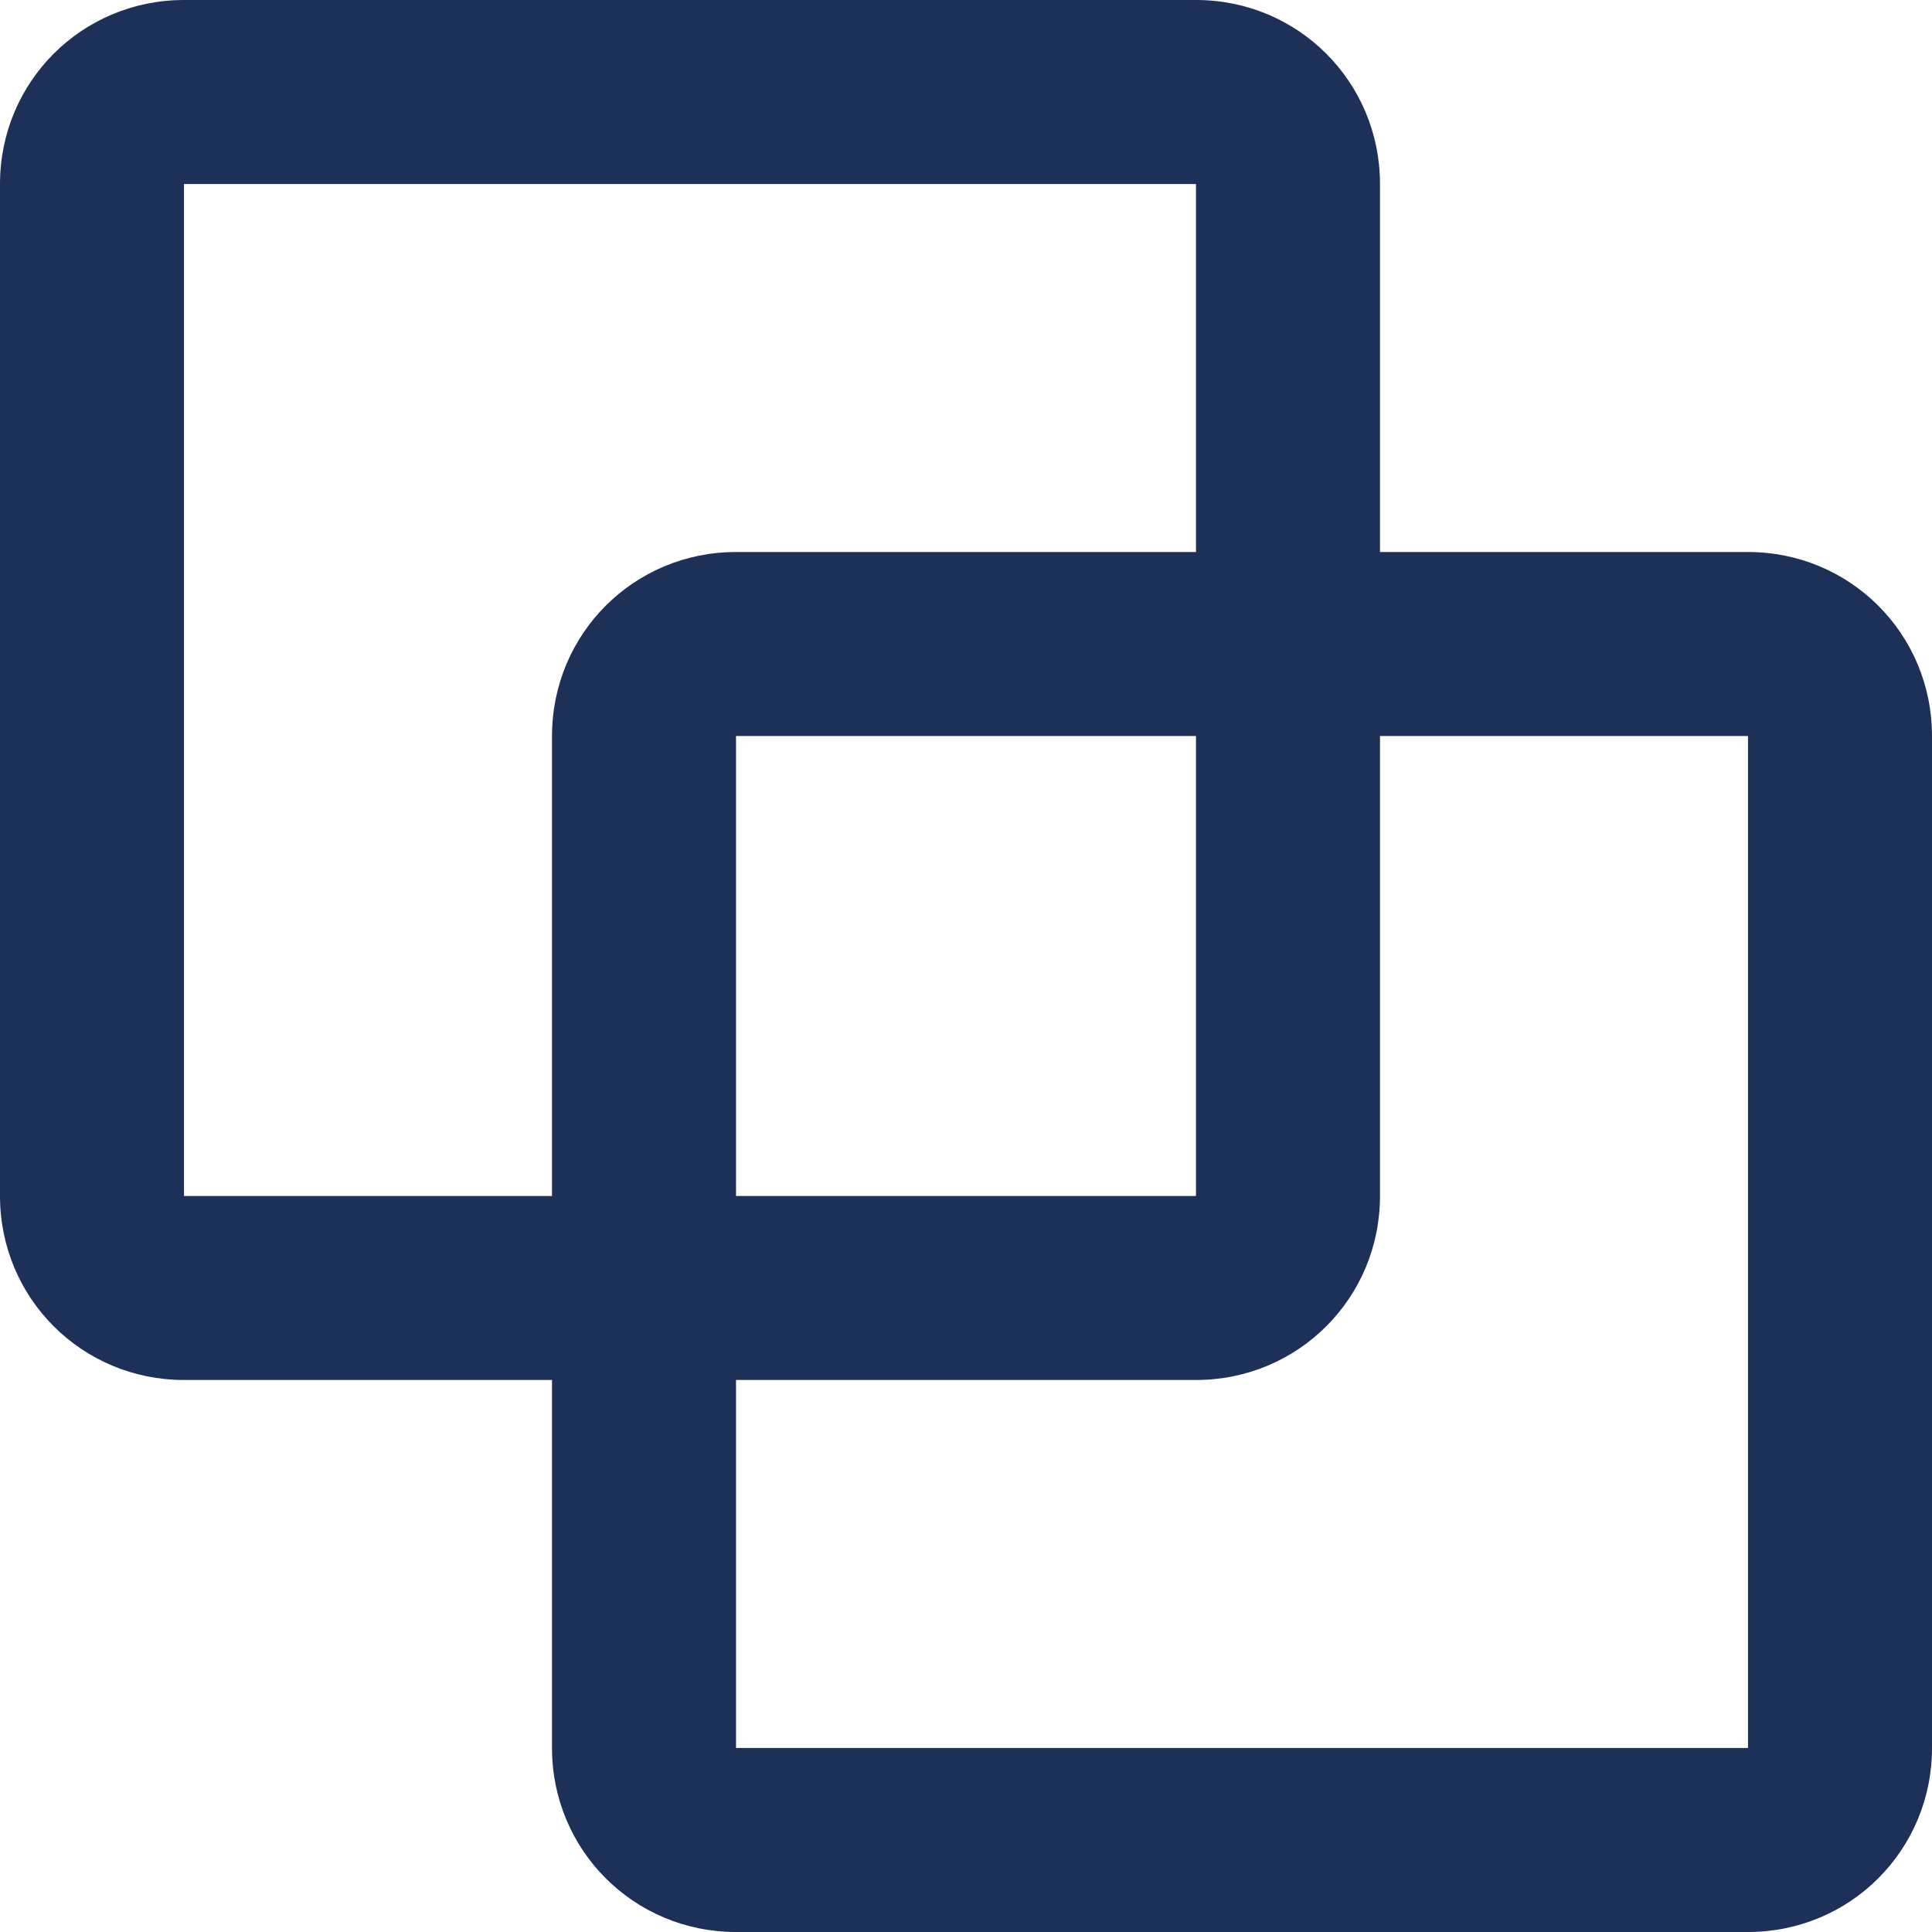 <svg width="50" height="50" viewBox="0 0 50 50" fill="none" xmlns="http://www.w3.org/2000/svg">
<path d="M4.762 0C2.119 0 0 2.119 0 4.762V30.952C0 33.595 2.119 35.714 4.762 35.714H14.286V45.238C14.286 47.881 16.405 50 19.048 50H45.238C47.881 50 50 47.881 50 45.238V19.048C50 16.405 47.881 14.286 45.238 14.286H35.714V4.762C35.714 2.119 33.595 0 30.952 0H4.762ZM4.762 4.762H30.952V14.286H19.048C16.405 14.286 14.286 16.405 14.286 19.048V30.952H4.762V4.762ZM19.048 19.048H30.952V30.952H19.048V19.048ZM35.714 19.048H45.238V45.238H19.048V35.714H30.952C33.595 35.714 35.714 33.595 35.714 30.952V19.048Z" fill="#1D3058"/>
</svg>
